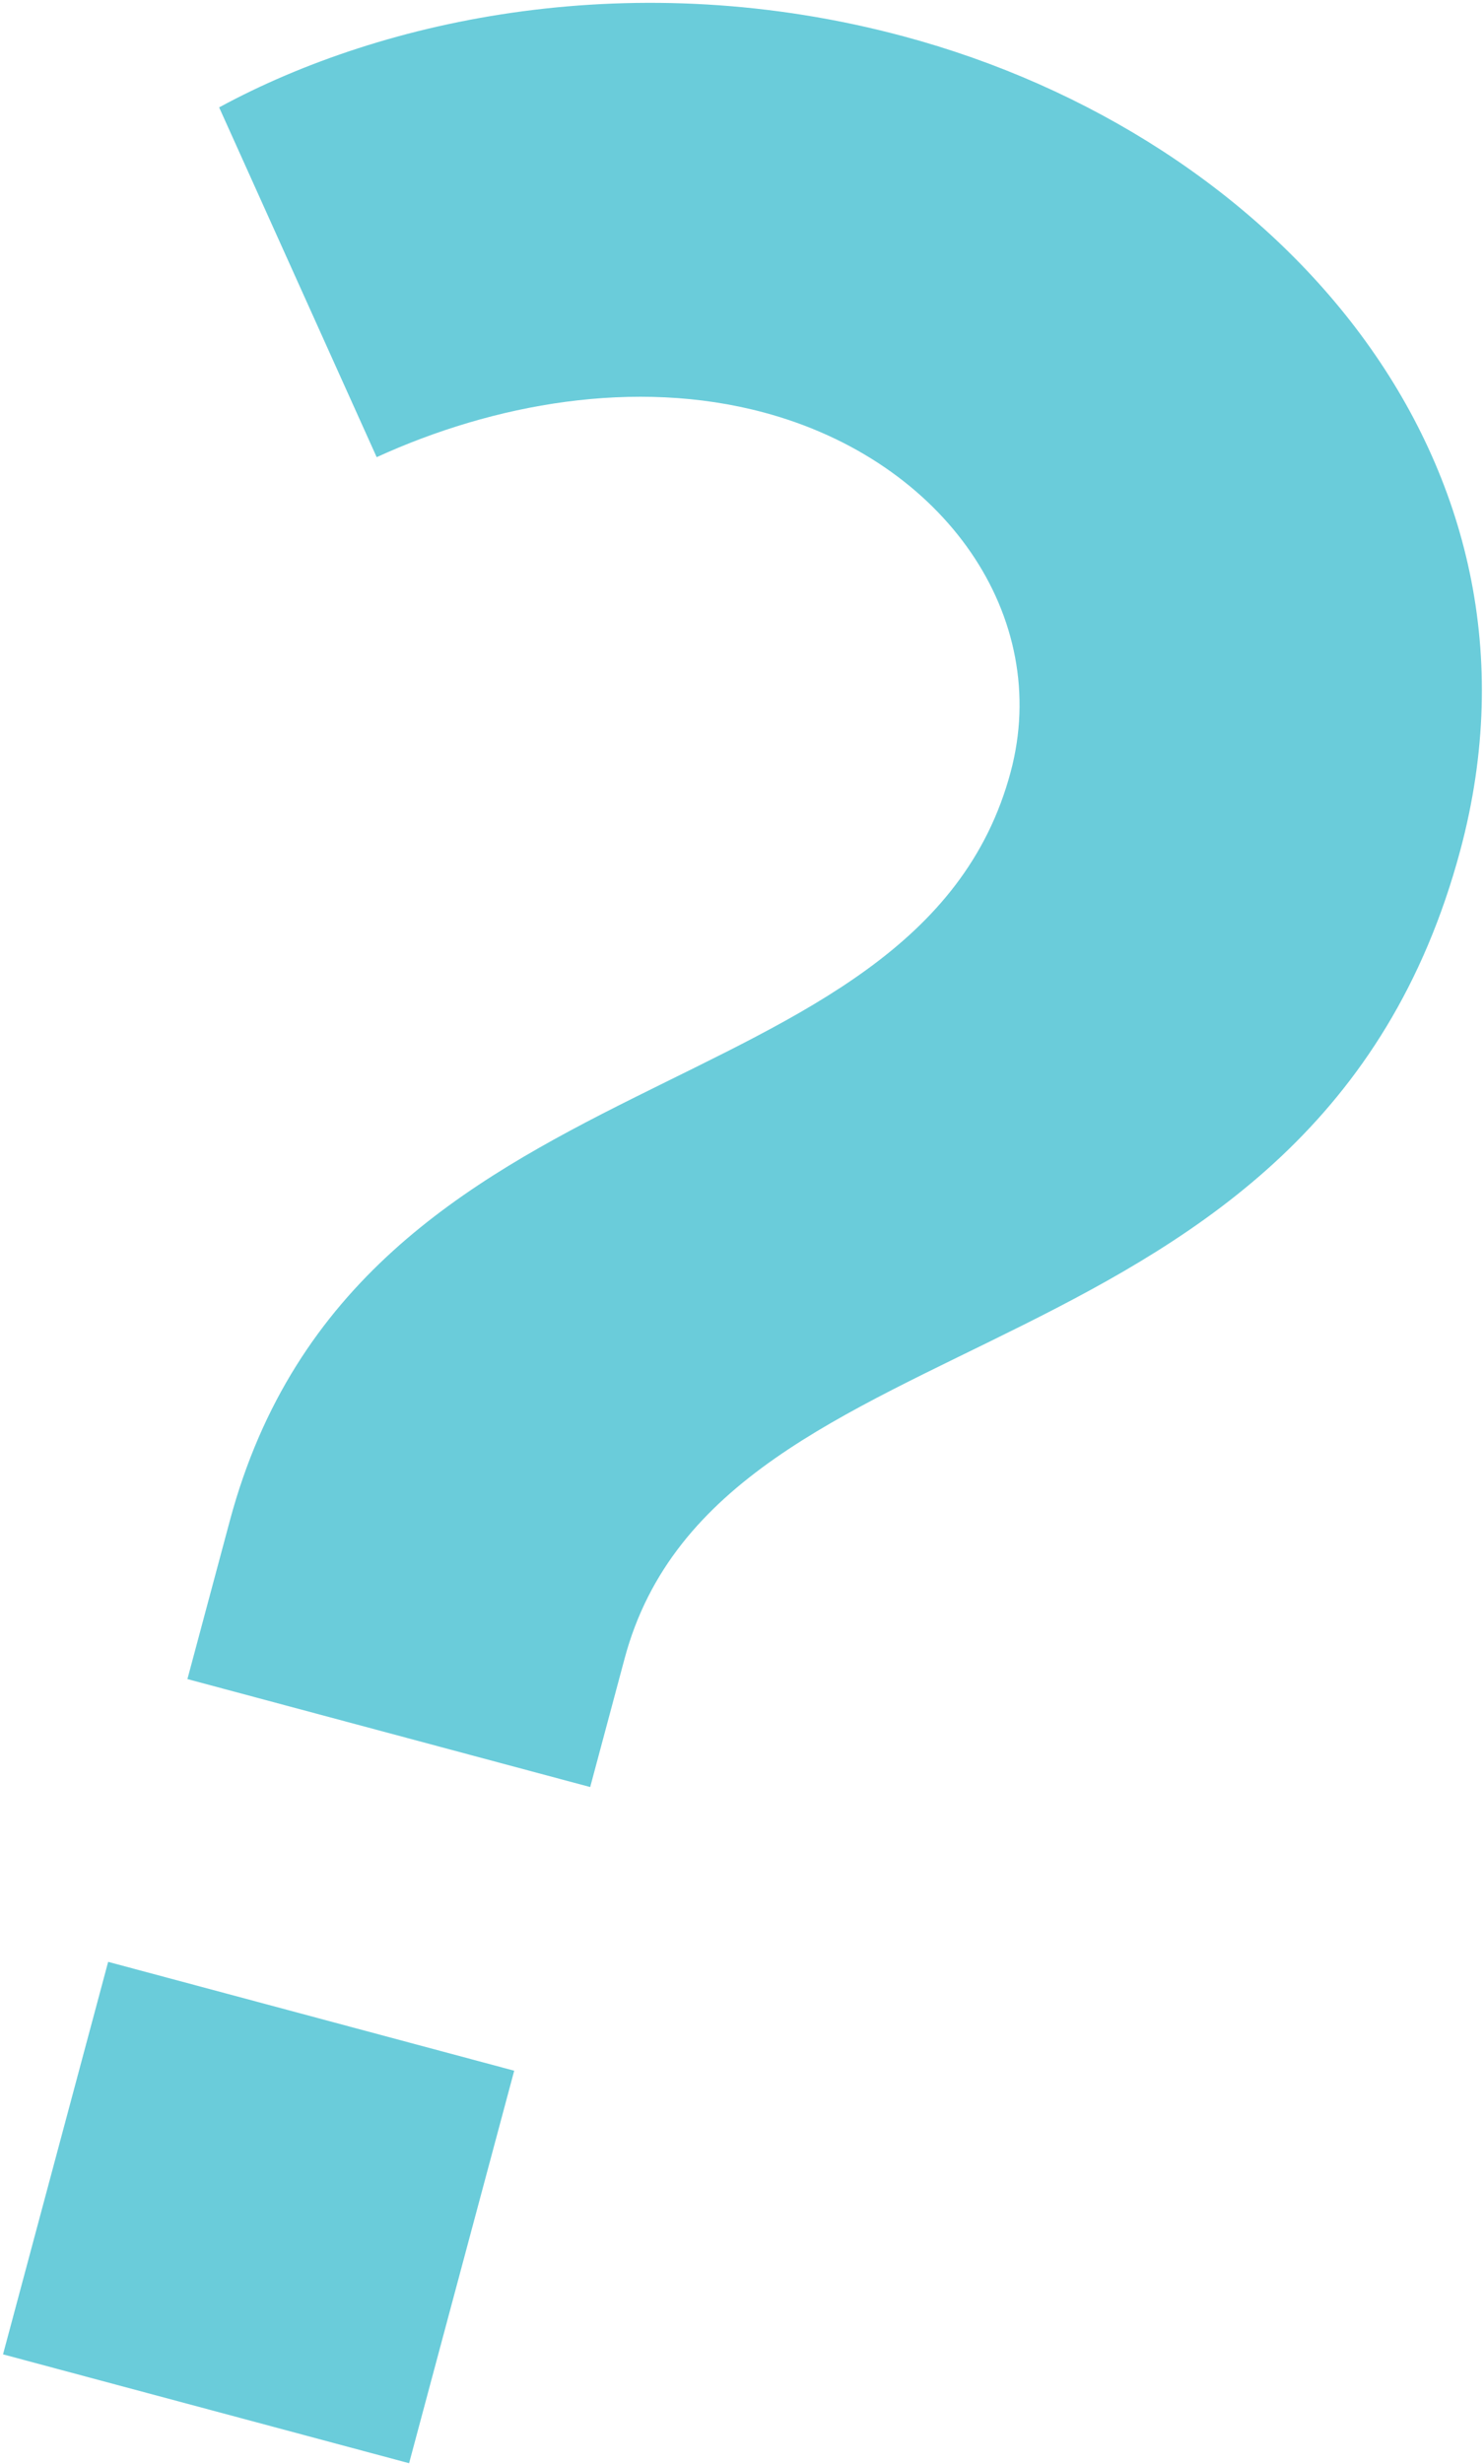 <?xml version="1.0" encoding="UTF-8"?> <svg xmlns="http://www.w3.org/2000/svg" width="194" height="322" viewBox="0 0 194 322" fill="none"> <path d="M24.501 219.4L77.154 233.509L81.657 216.7C94.129 170.154 171.85 182.203 190.905 111.091C204.532 60.235 166.868 17.808 118.099 4.741C83.141 -4.626 50.298 2.279 28.647 14.031L49.242 59.737C64.53 52.747 83.008 49.383 99.84 53.894C123.577 60.254 137.546 80.626 132.119 100.882C119.878 146.566 46.788 136.221 30.044 198.713L24.501 219.4ZM0.395 307.636L53.48 321.86L67.222 270.573L14.138 256.349L0.395 307.636Z" fill="#6ACCDA"></path> </svg> 